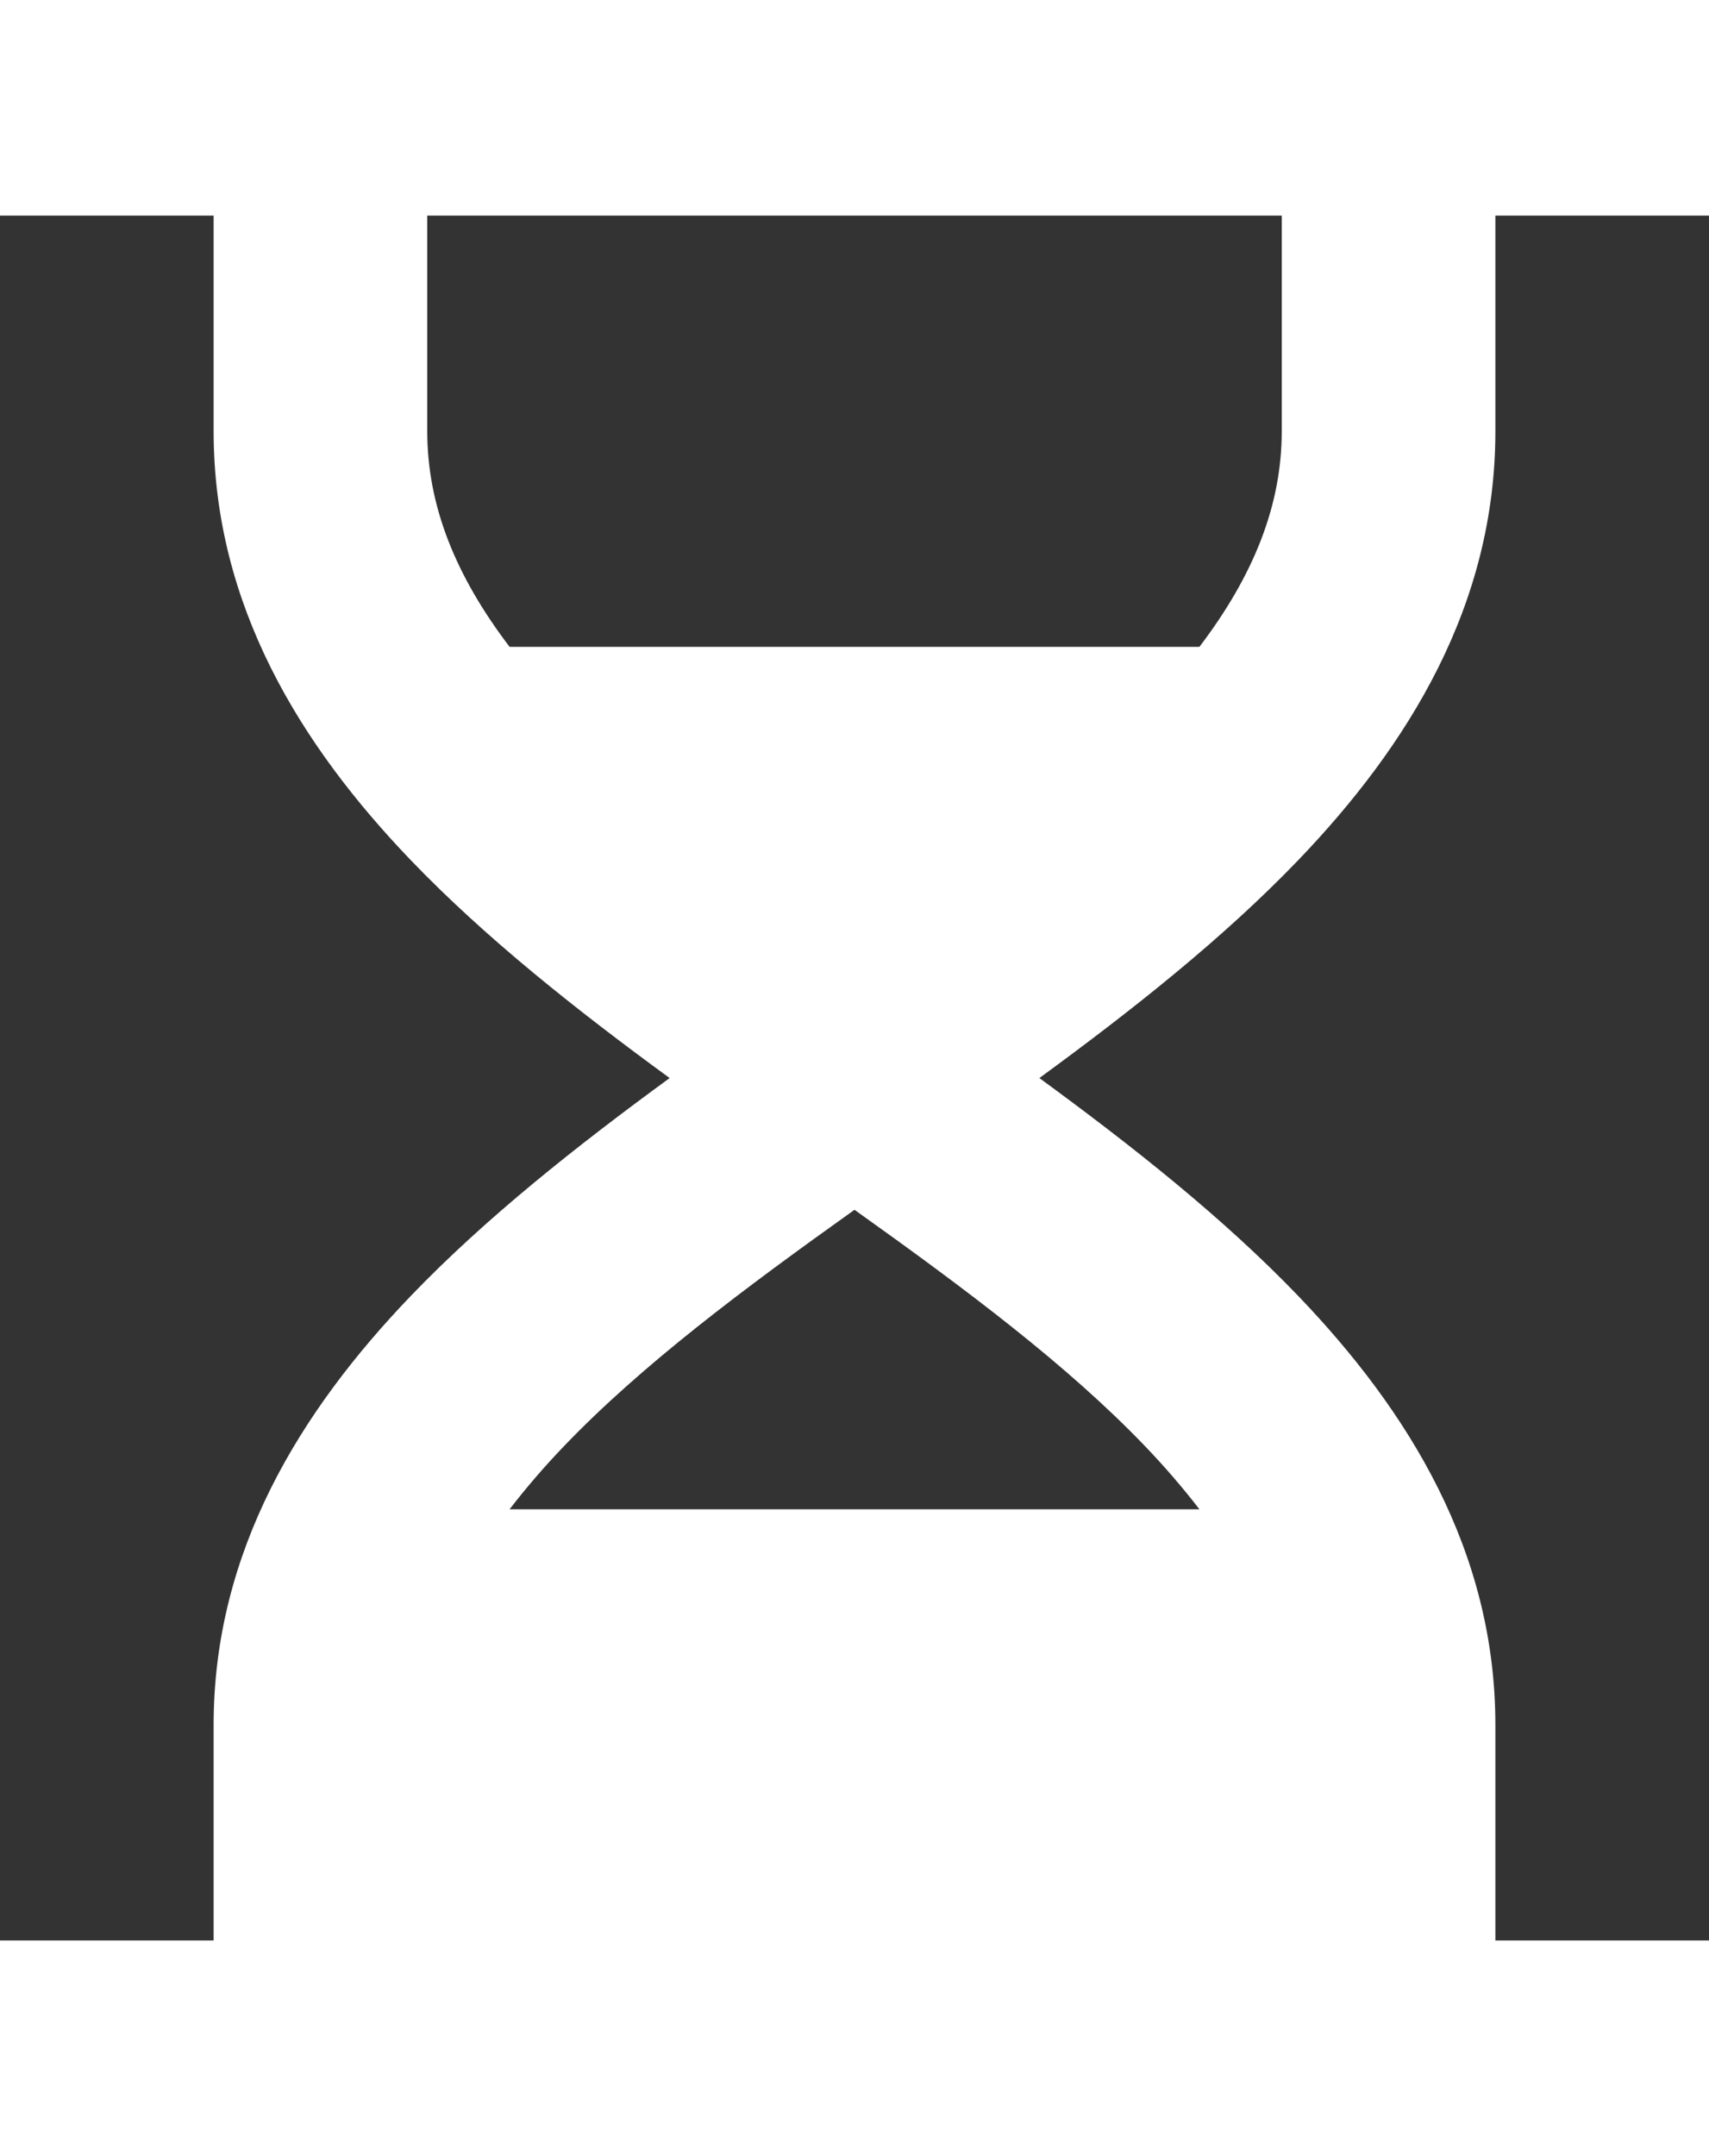 <svg width="23" height="29" viewBox="0 0 23 29" fill="none" xmlns="http://www.w3.org/2000/svg">
<rect x="0" y="0" width="23" height="29" fill="#333333" stroke="none"/>
<path d="M2.875 2.9H0V0H23V2.9H20.125V5.8C20.125 8.142 18.952 10.027 17.474 11.567C16.464 12.619 15.235 13.589 13.988 14.5C15.235 15.411 16.464 16.381 17.474 17.433C18.952 18.973 20.125 20.858 20.125 23.2V26.1H23V29H0V26.1H2.875V23.2C2.875 20.858 4.048 18.973 5.526 17.433C6.536 16.381 7.765 15.411 9.012 14.5C7.765 13.589 6.536 12.619 5.526 11.567C4.048 10.027 2.875 8.142 2.875 5.8V2.9ZM5.75 2.9V5.8C5.75 6.793 6.124 7.736 6.858 8.7H16.142C16.875 7.736 17.25 6.793 17.25 5.8V2.9H5.75ZM11.5 16.272C9.998 17.342 8.636 18.361 7.591 19.45C7.332 19.72 7.087 20.003 6.858 20.3H16.142C15.913 20.003 15.668 19.72 15.409 19.45C14.364 18.361 13.002 17.342 11.5 16.272Z" fill="white"/>
</svg>
